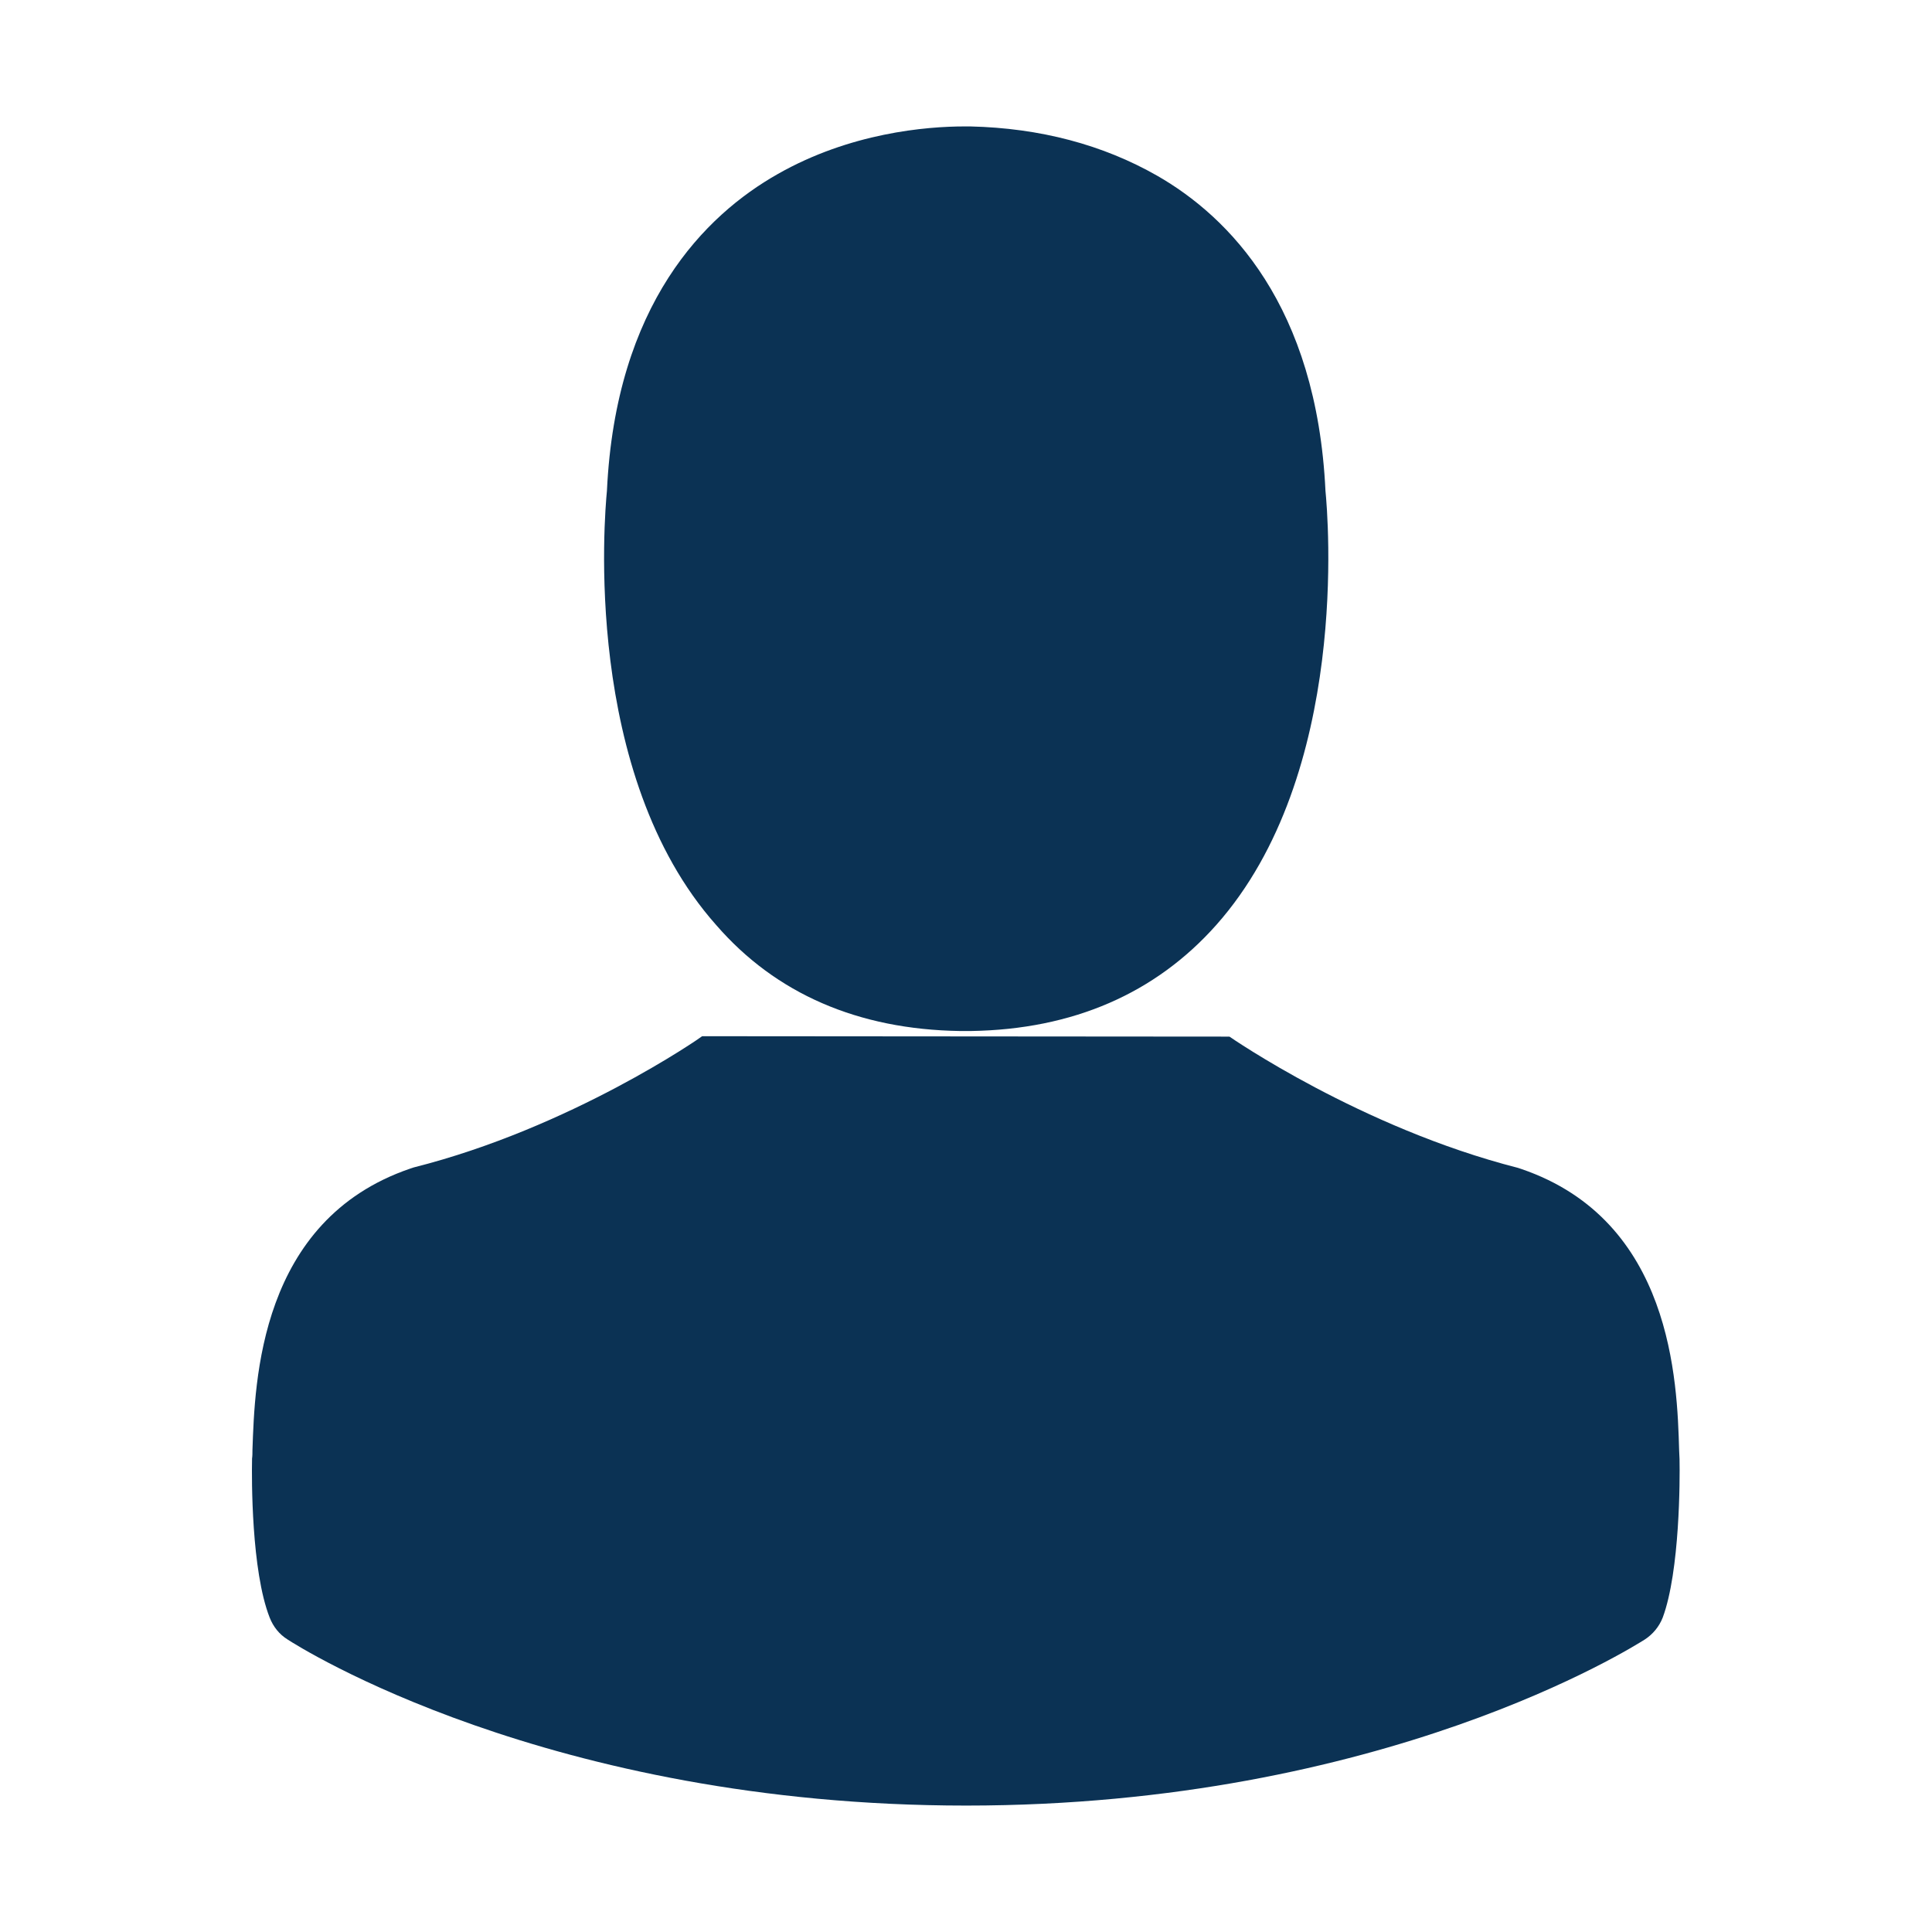 <?xml version="1.0" encoding="utf-8"?>
<!-- Generator: Adobe Illustrator 23.0.1, SVG Export Plug-In . SVG Version: 6.00 Build 0)  -->
<svg version="1.1" id="Capa_1" xmlns="http://www.w3.org/2000/svg" xmlns:xlink="http://www.w3.org/1999/xlink" x="0px" y="0px"
	 viewBox="0 0 482.9 482.9" style="enable-background:new 0 0 482.9 482.9;" xml:space="preserve" fill="#0B3254">
<path class="st0" d="M239.9,257.7c0.4,0,0.9,0,1.4,0c0.2,0,0.3,0,0.5,0c0.3,0,0.6,0,0.9,0c25.5-0.4,46.1-9.4,61.3-26.5
	c33.5-37.7,27.9-102.4,27.3-108.5c-2.2-46.3-24.1-68.5-42.1-78.8C275.7,36.2,260,32,242.5,31.6h-0.6c-0.1,0-0.3,0-0.3,0h-0.5
	c-9.6,0-28.6,1.6-46.7,11.9c-18.2,10.3-40.5,32.5-42.7,79.2c-0.6,6.2-6.2,70.8,27.3,108.5C193.9,248.4,214.5,257.3,239.9,257.7z"/>
<path d="M63.1,381.5"/>
<path d="M65.1,414.9"/>
<path d="M396.5,365.4"/>
<path class="st0" d="M175.5,259c-0.3,0.3-32.8,22.9-72.1,32.8c-0.3,0.1-0.6,0.2-0.9,0.3c-37.7,12.9-38.8,53.2-39.4,70.3
	c0,0.8,0,1.5-0.1,2.2c0,0.1,0,0.2,0,0.3c-0.1,4.5-0.2,27.7,4.4,39.4c0.9,2.3,2.4,4.2,4.5,5.5c2.6,1.7,65.1,41.5,169.6,41.5
	s167-39.9,169.6-41.5c2-1.3,3.6-3.2,4.5-5.5c4.3-11.6,4.3-34.8,4.2-39.3c0-0.1,0-0.2,0-0.3c0-0.7-0.1-1.4-0.1-2.2
	c-0.5-17.2-1.7-57.4-39.4-70.3c-0.3-0.1-0.6-0.2-0.9-0.3c-39.2-10-71.8-32.6-72.1-32.8"/>
</svg>
